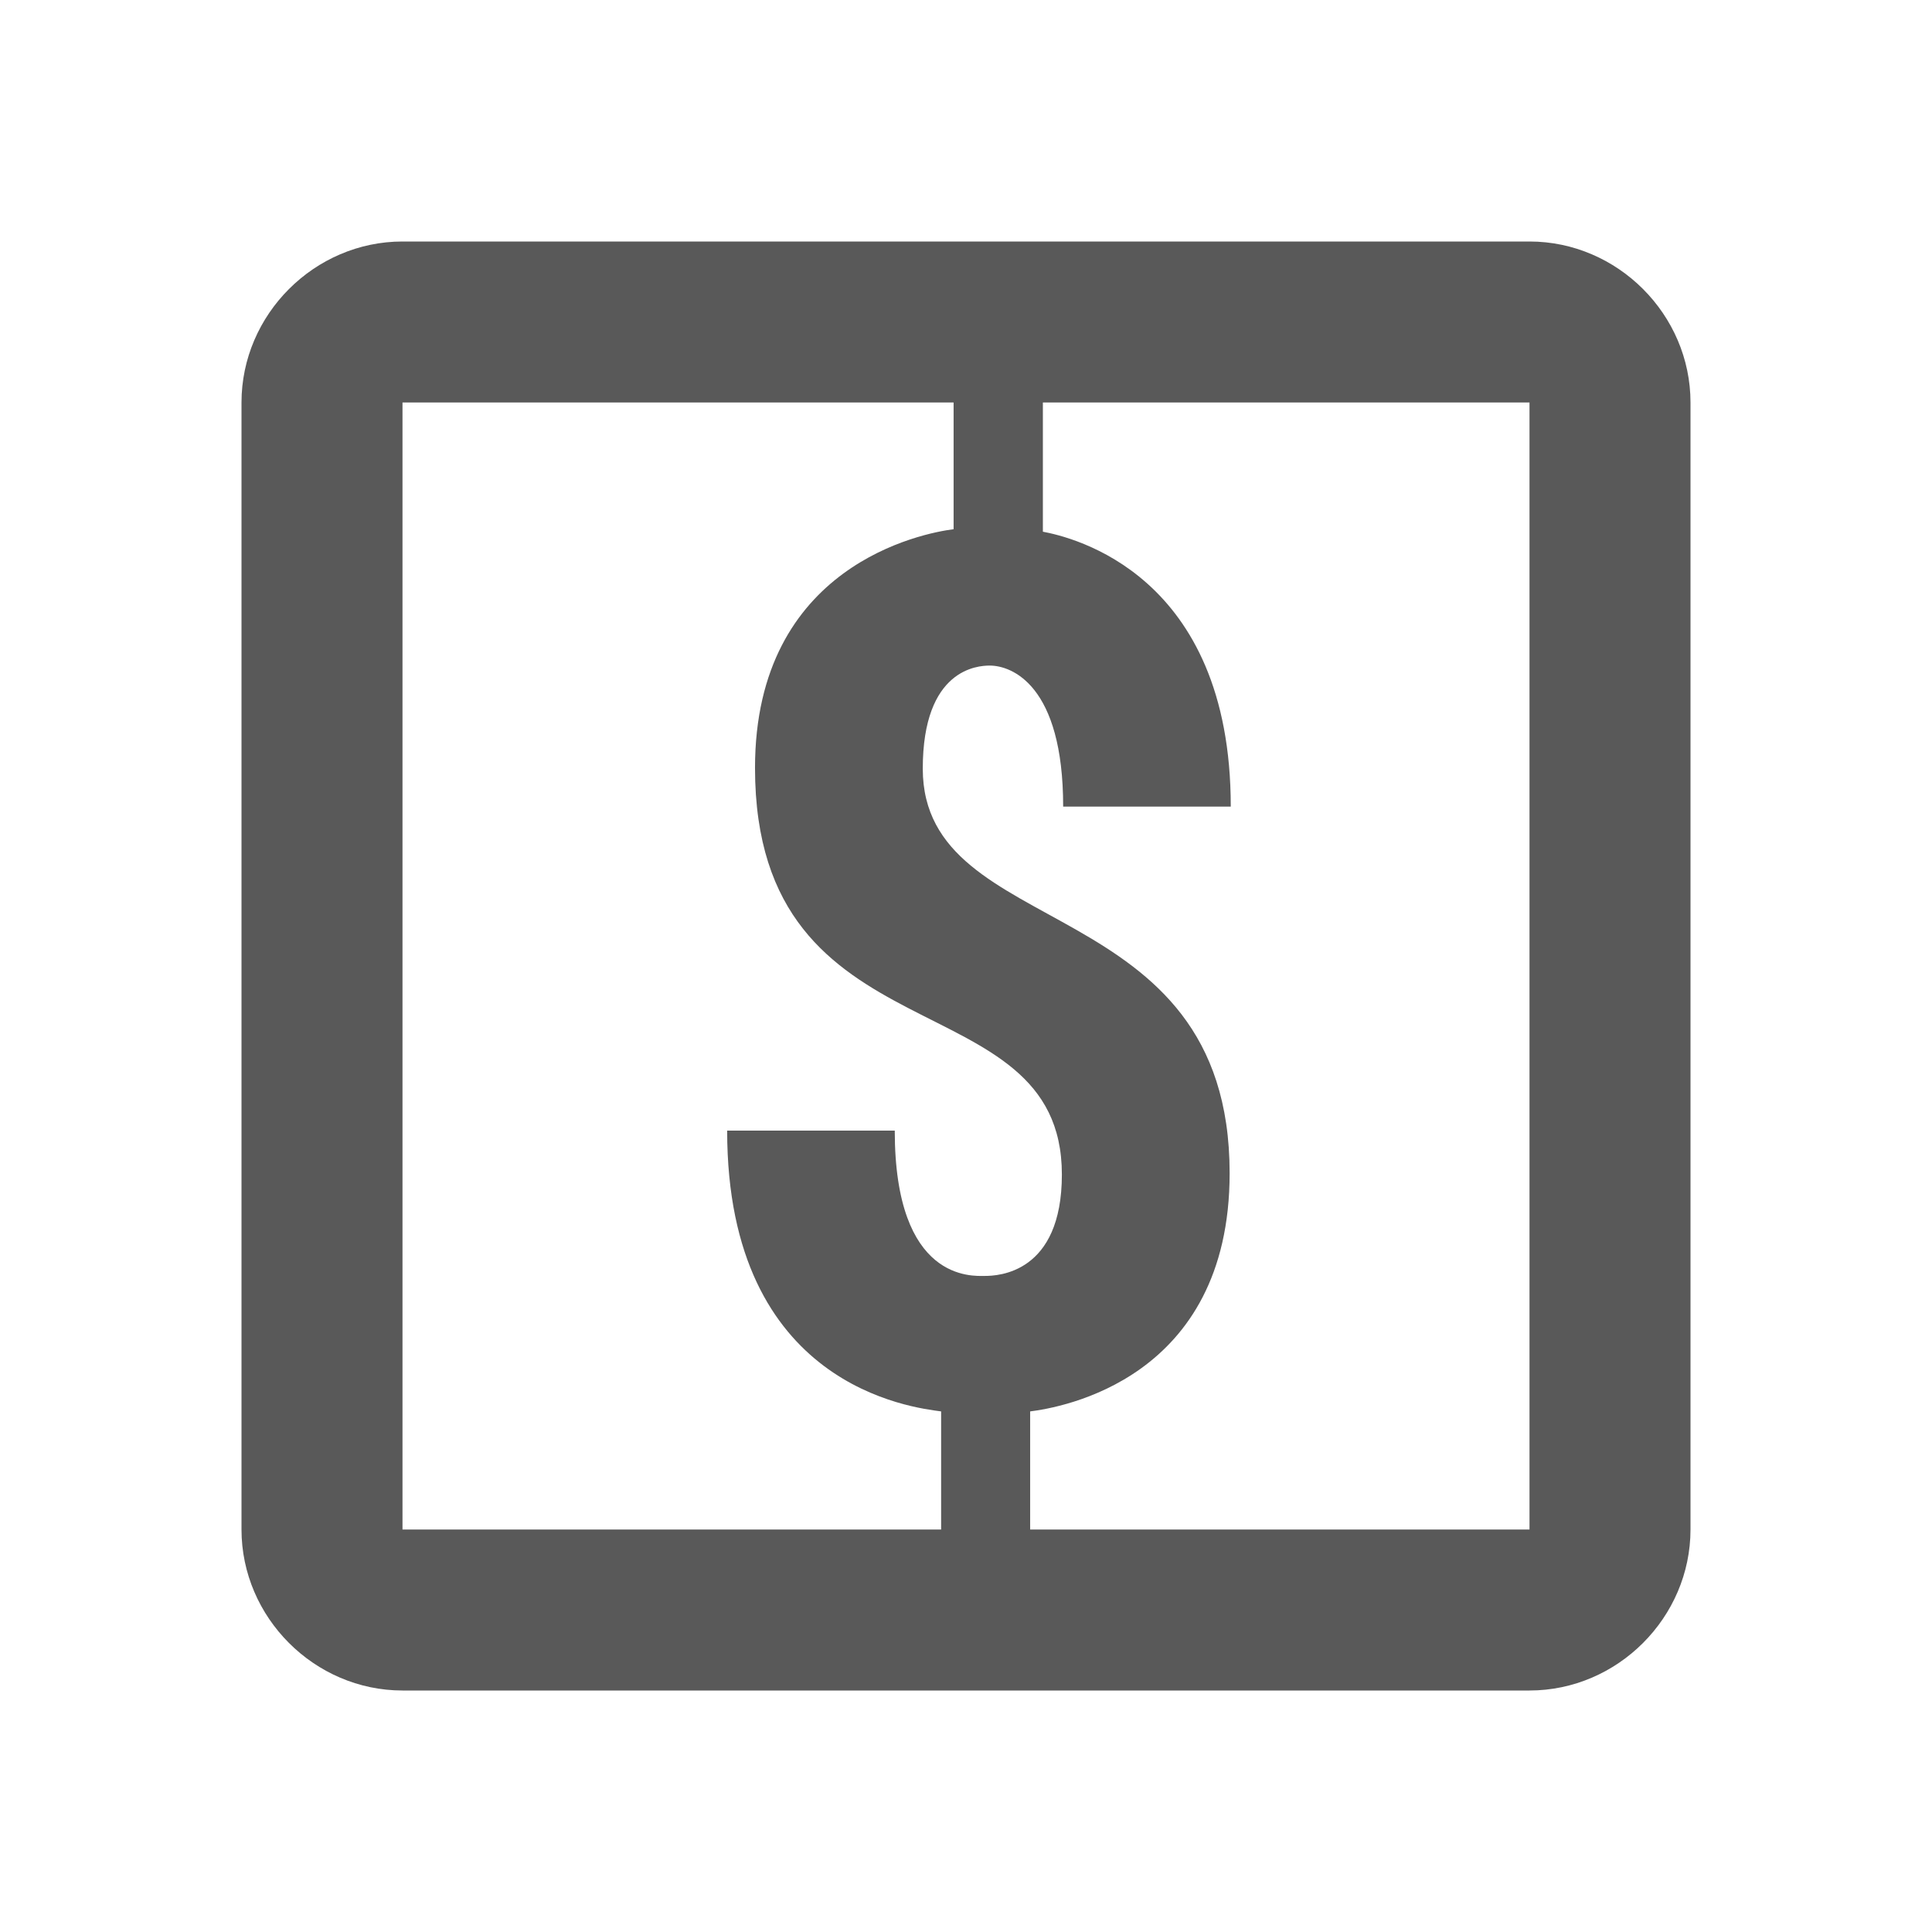 <svg fill="#595959" xmlns="http://www.w3.org/2000/svg" viewBox="0 0 24 24" width="384px" height="384px"><path d="M 5 3 C 3.907 3 3 3.907 3 5 L 3 19 C 3 20.093 3.907 21 5 21 L 19 21 C 20.093 21 21 20.093 21 19 L 21 5 C 21 3.907 20.093 3 19 3 L 5 3 z M 5 5 L 11.846 5 L 11.846 6.574 C 11.472 6.621 9.379 7.015 9.379 9.539 C 9.379 13.222 13.191 12.133 13.191 14.59 C 13.191 15.82 12.396 15.85 12.234 15.85 C 12.086 15.85 11.115 15.928 11.115 14.045 L 9.033 14.045 C 9.033 17.233 11.347 17.486 11.691 17.533 L 11.691 19 L 5 19 L 5 5 z M 12.955 5 L 19 5 L 19 19 L 12.797 19 L 12.797 17.533 C 13.169 17.486 15.275 17.14 15.275 14.574 C 15.275 11.041 11.464 11.718 11.463 9.549 C 11.463 8.307 12.147 8.268 12.295 8.268 C 12.565 8.268 13.207 8.506 13.207 10.02 L 15.289 10.02 C 15.289 7.124 13.309 6.672 12.955 6.605 L 12.955 5 z"/></svg>